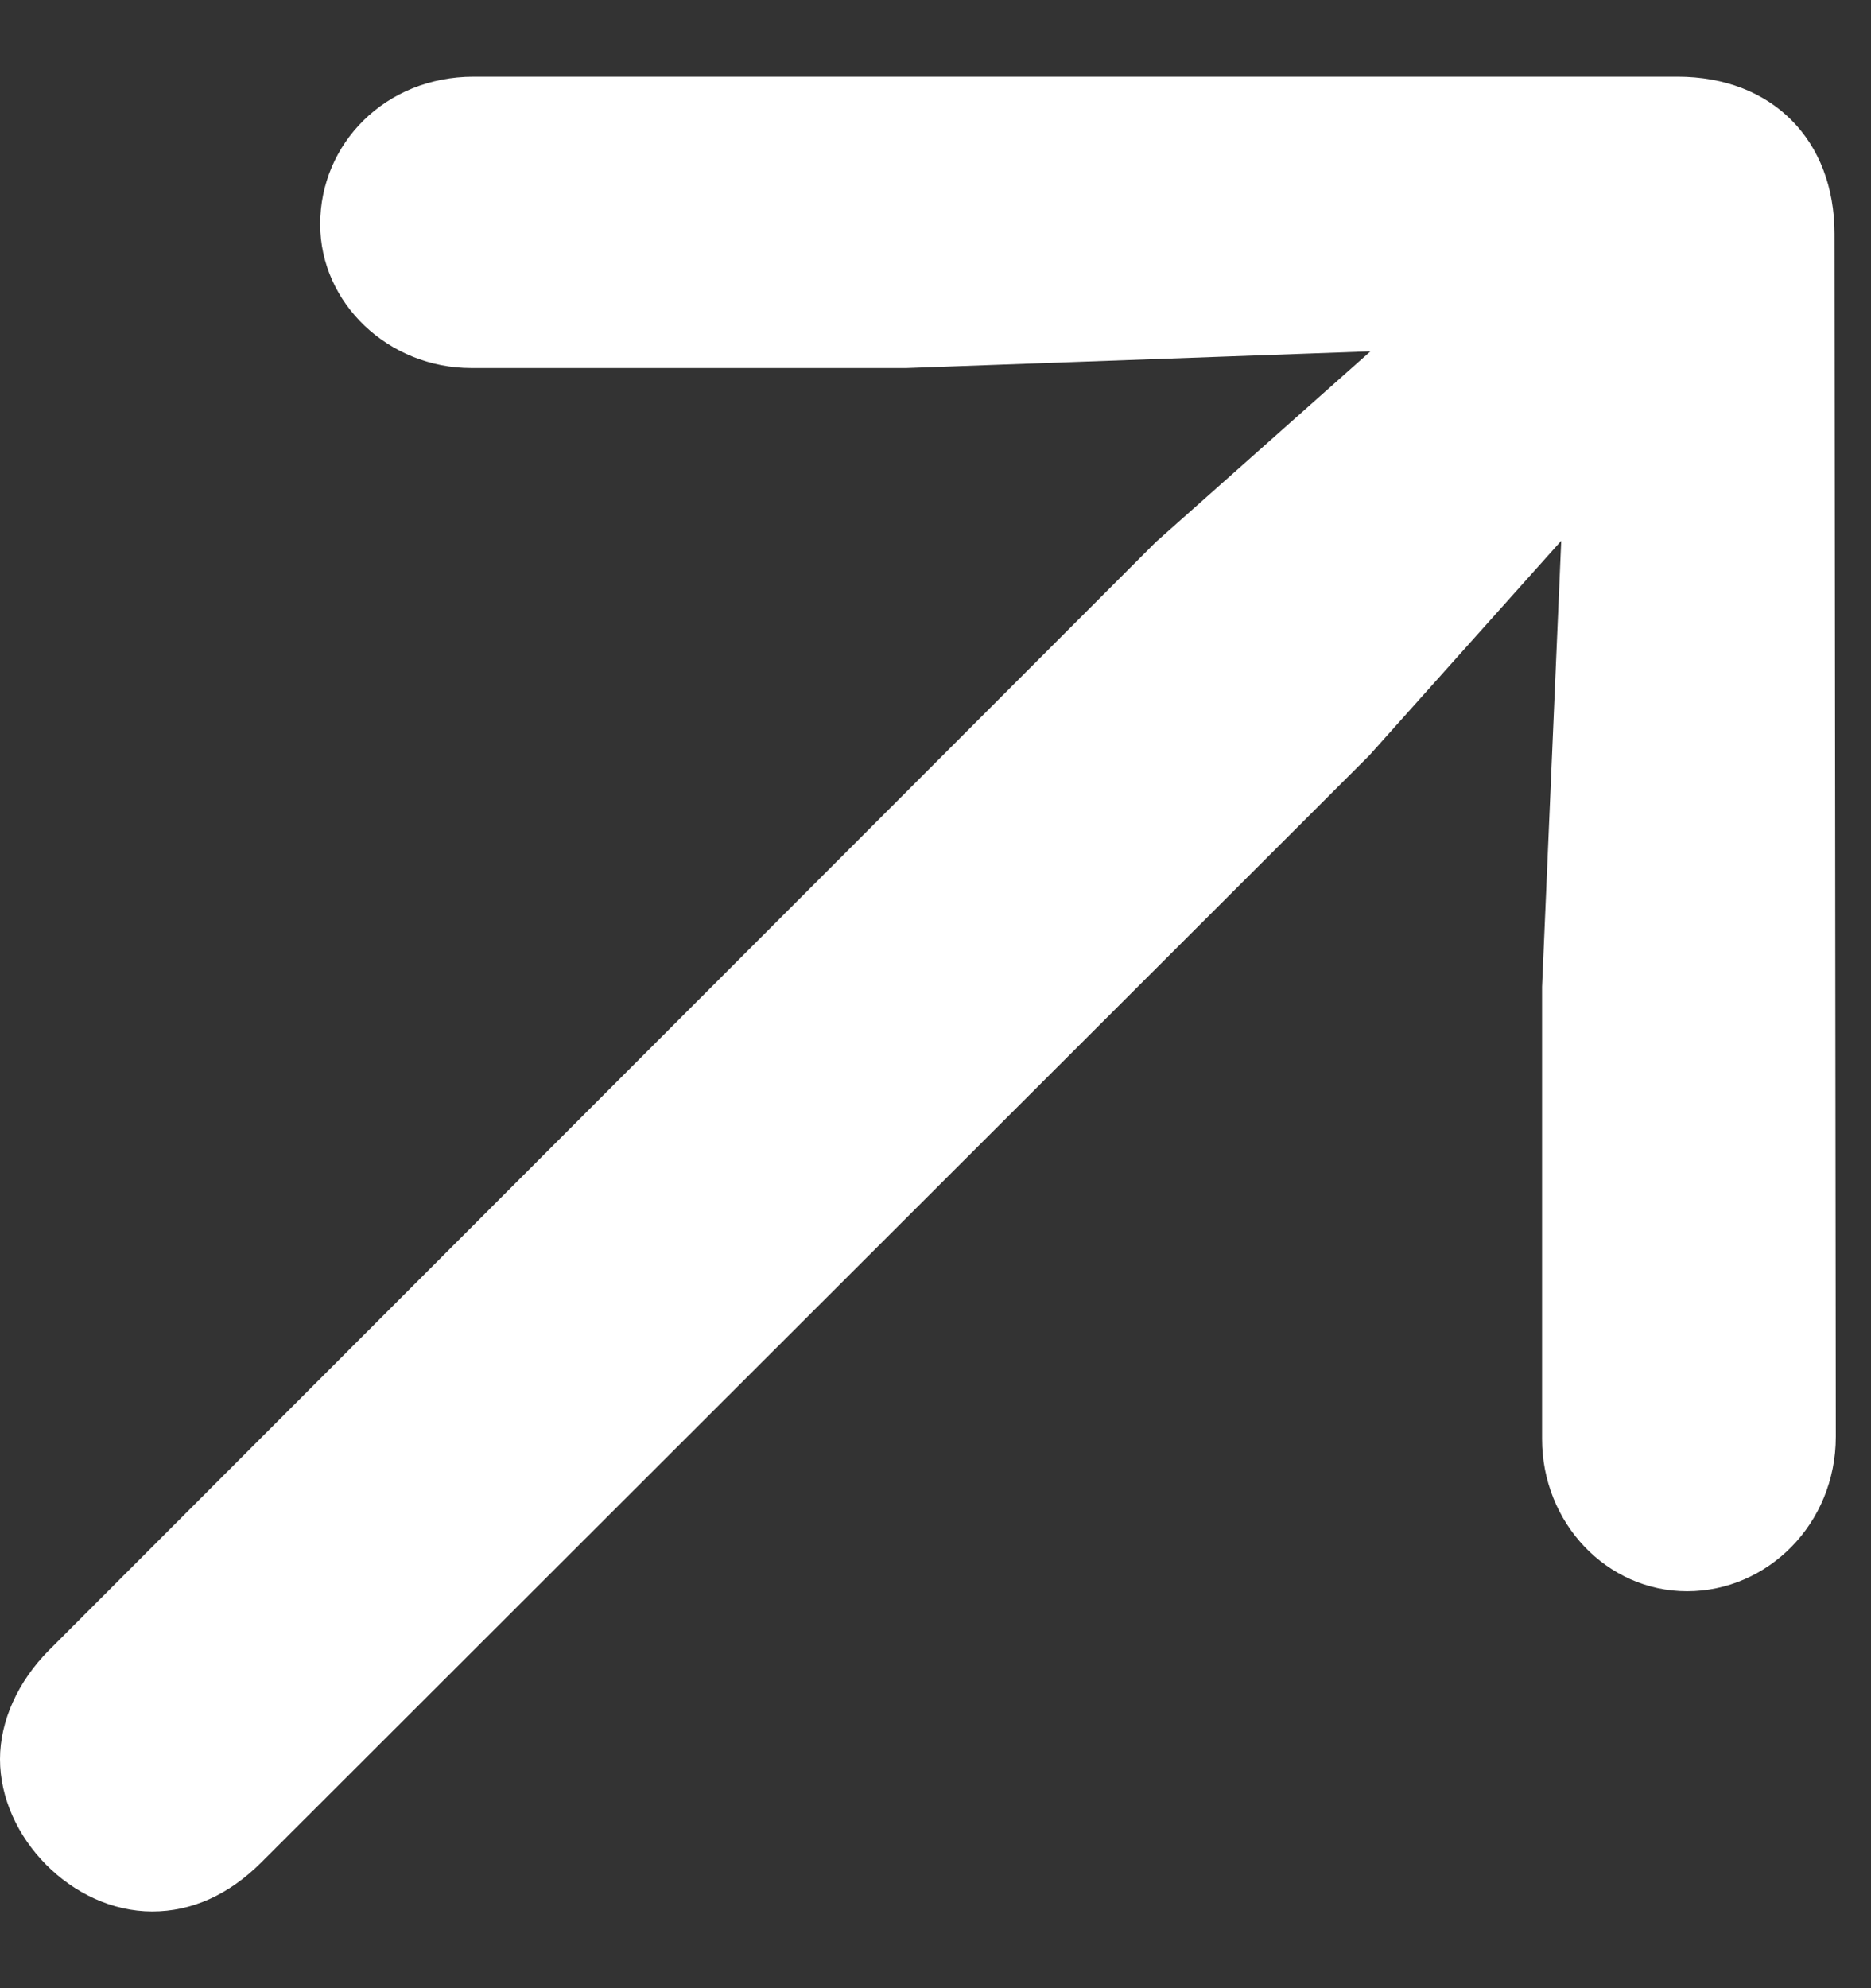 <svg width="16" height="17" viewBox="0 0 16 17" fill="none" xmlns="http://www.w3.org/2000/svg">
<rect x="0" y="0" width="16" height="17" fill="#333333" stroke="none"/>
<g clip-path="url(#clip0_211_5448)">
<path d="M15.699 12.284C15.699 13.032 15.114 13.606 14.427 13.606C13.74 13.606 13.187 13.022 13.187 12.304V8.438L13.351 4.624L11.71 6.459L2.235 15.924C1.958 16.201 1.641 16.344 1.302 16.344C0.615 16.344 0 15.709 0 15.042C0 14.714 0.154 14.376 0.42 14.109L9.885 4.634L11.72 3.004L7.752 3.147H4.03C3.322 3.147 2.738 2.594 2.738 1.917C2.738 1.23 3.292 0.656 4.05 0.656H14.345C15.155 0.656 15.688 1.199 15.688 1.999L15.699 12.284Z" fill="white"/>
</g>
<defs>
<clipPath id="clip0_211_5448">
<rect width="15.699" height="15.688" fill="white" transform="translate(0 0.656)"/>
</clipPath>
</defs>
</svg>
